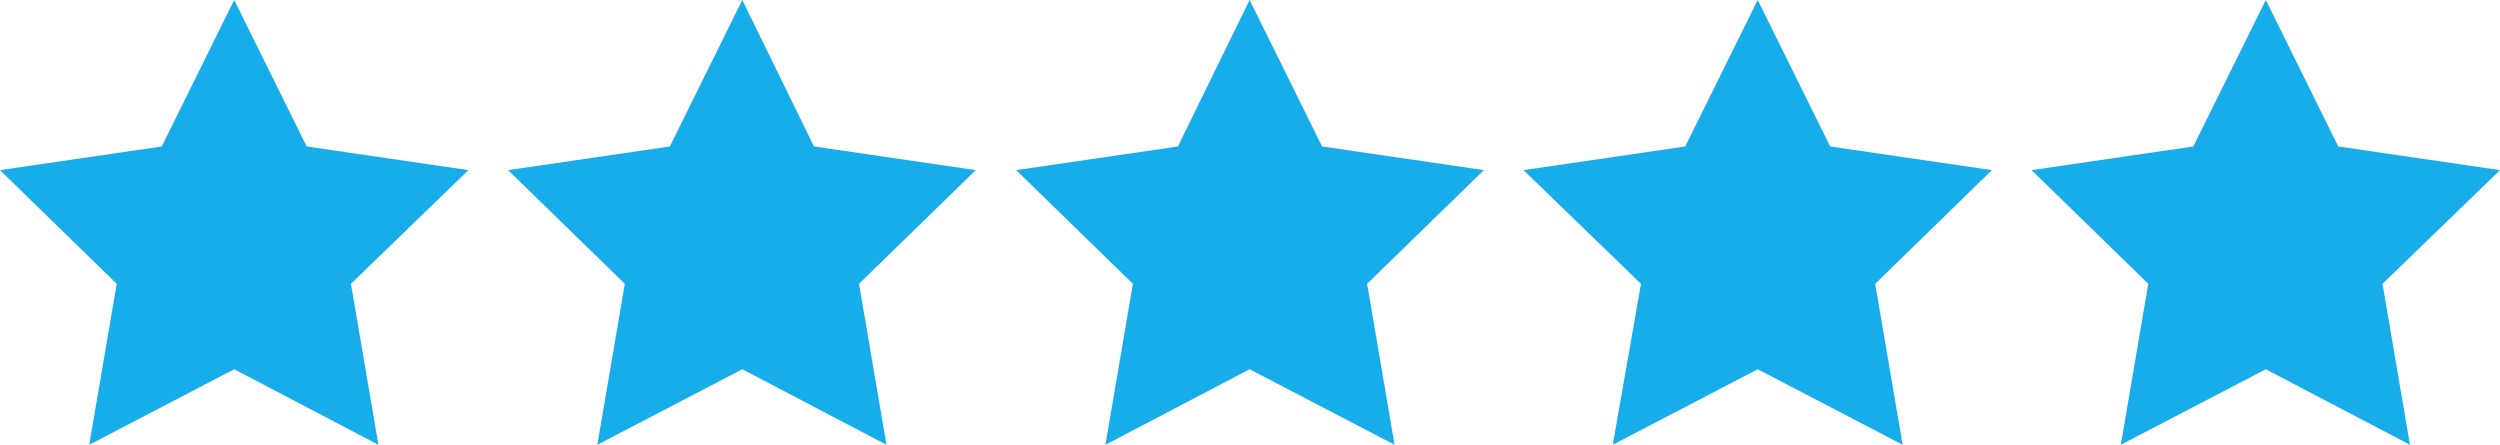 <?xml version="1.0" encoding="utf-8"?>
<!-- Generator: Adobe Illustrator 16.0.0, SVG Export Plug-In . SVG Version: 6.00 Build 0)  -->
<!DOCTYPE svg PUBLIC "-//W3C//DTD SVG 1.1//EN" "http://www.w3.org/Graphics/SVG/1.1/DTD/svg11.dtd">
<svg version="1.1" id="stars5svg" xmlns="http://www.w3.org/2000/svg" xmlns:xlink="http://www.w3.org/1999/xlink" x="0px" y="0px"
	 width="1371.769px" height="244.046px" viewBox="41.86 260.581 1371.769 244.046"
	 enable-background="new 41.86 260.581 1371.769 244.046" xml:space="preserve">
<polygon fill="#17ADEA" points="170.372,260.581 210.139,340.953 298.884,353.93 234.419,416.302 249.488,504.627 170.372,463.186 
	90.838,504.627 105.907,416.302 41.86,353.93 130.604,340.953 "/>
<polygon fill="#17ADEA" points="449.163,260.581 488.511,340.953 577.256,353.93 513.21,416.302 528.279,504.627 449.163,463.186 
	369.628,504.627 384.698,416.302 320.651,353.93 409.395,340.953 "/>
<polygon fill="#17ADEA" points="727.535,260.581 767.302,340.953 856.047,353.93 792,416.302 807.07,504.627 727.535,463.186 
	648.419,504.627 663.489,416.302 599.442,353.93 688.186,340.953 "/>
<polygon fill="#17ADEA" points="1006.326,260.581 1046.094,340.953 1134.838,353.93 1070.791,416.302 1085.861,504.627 
	1006.326,463.186 926.791,504.627 942.279,416.302 877.814,353.93 966.558,340.953 "/>
<polygon fill="#17ADEA" points="1285.117,260.581 1324.885,340.953 1413.629,353.93 1349.163,416.302 1364.233,504.627 
	1285.117,463.186 1205.582,504.627 1220.651,416.302 1156.605,353.93 1245.349,340.953 "/>
</svg>
